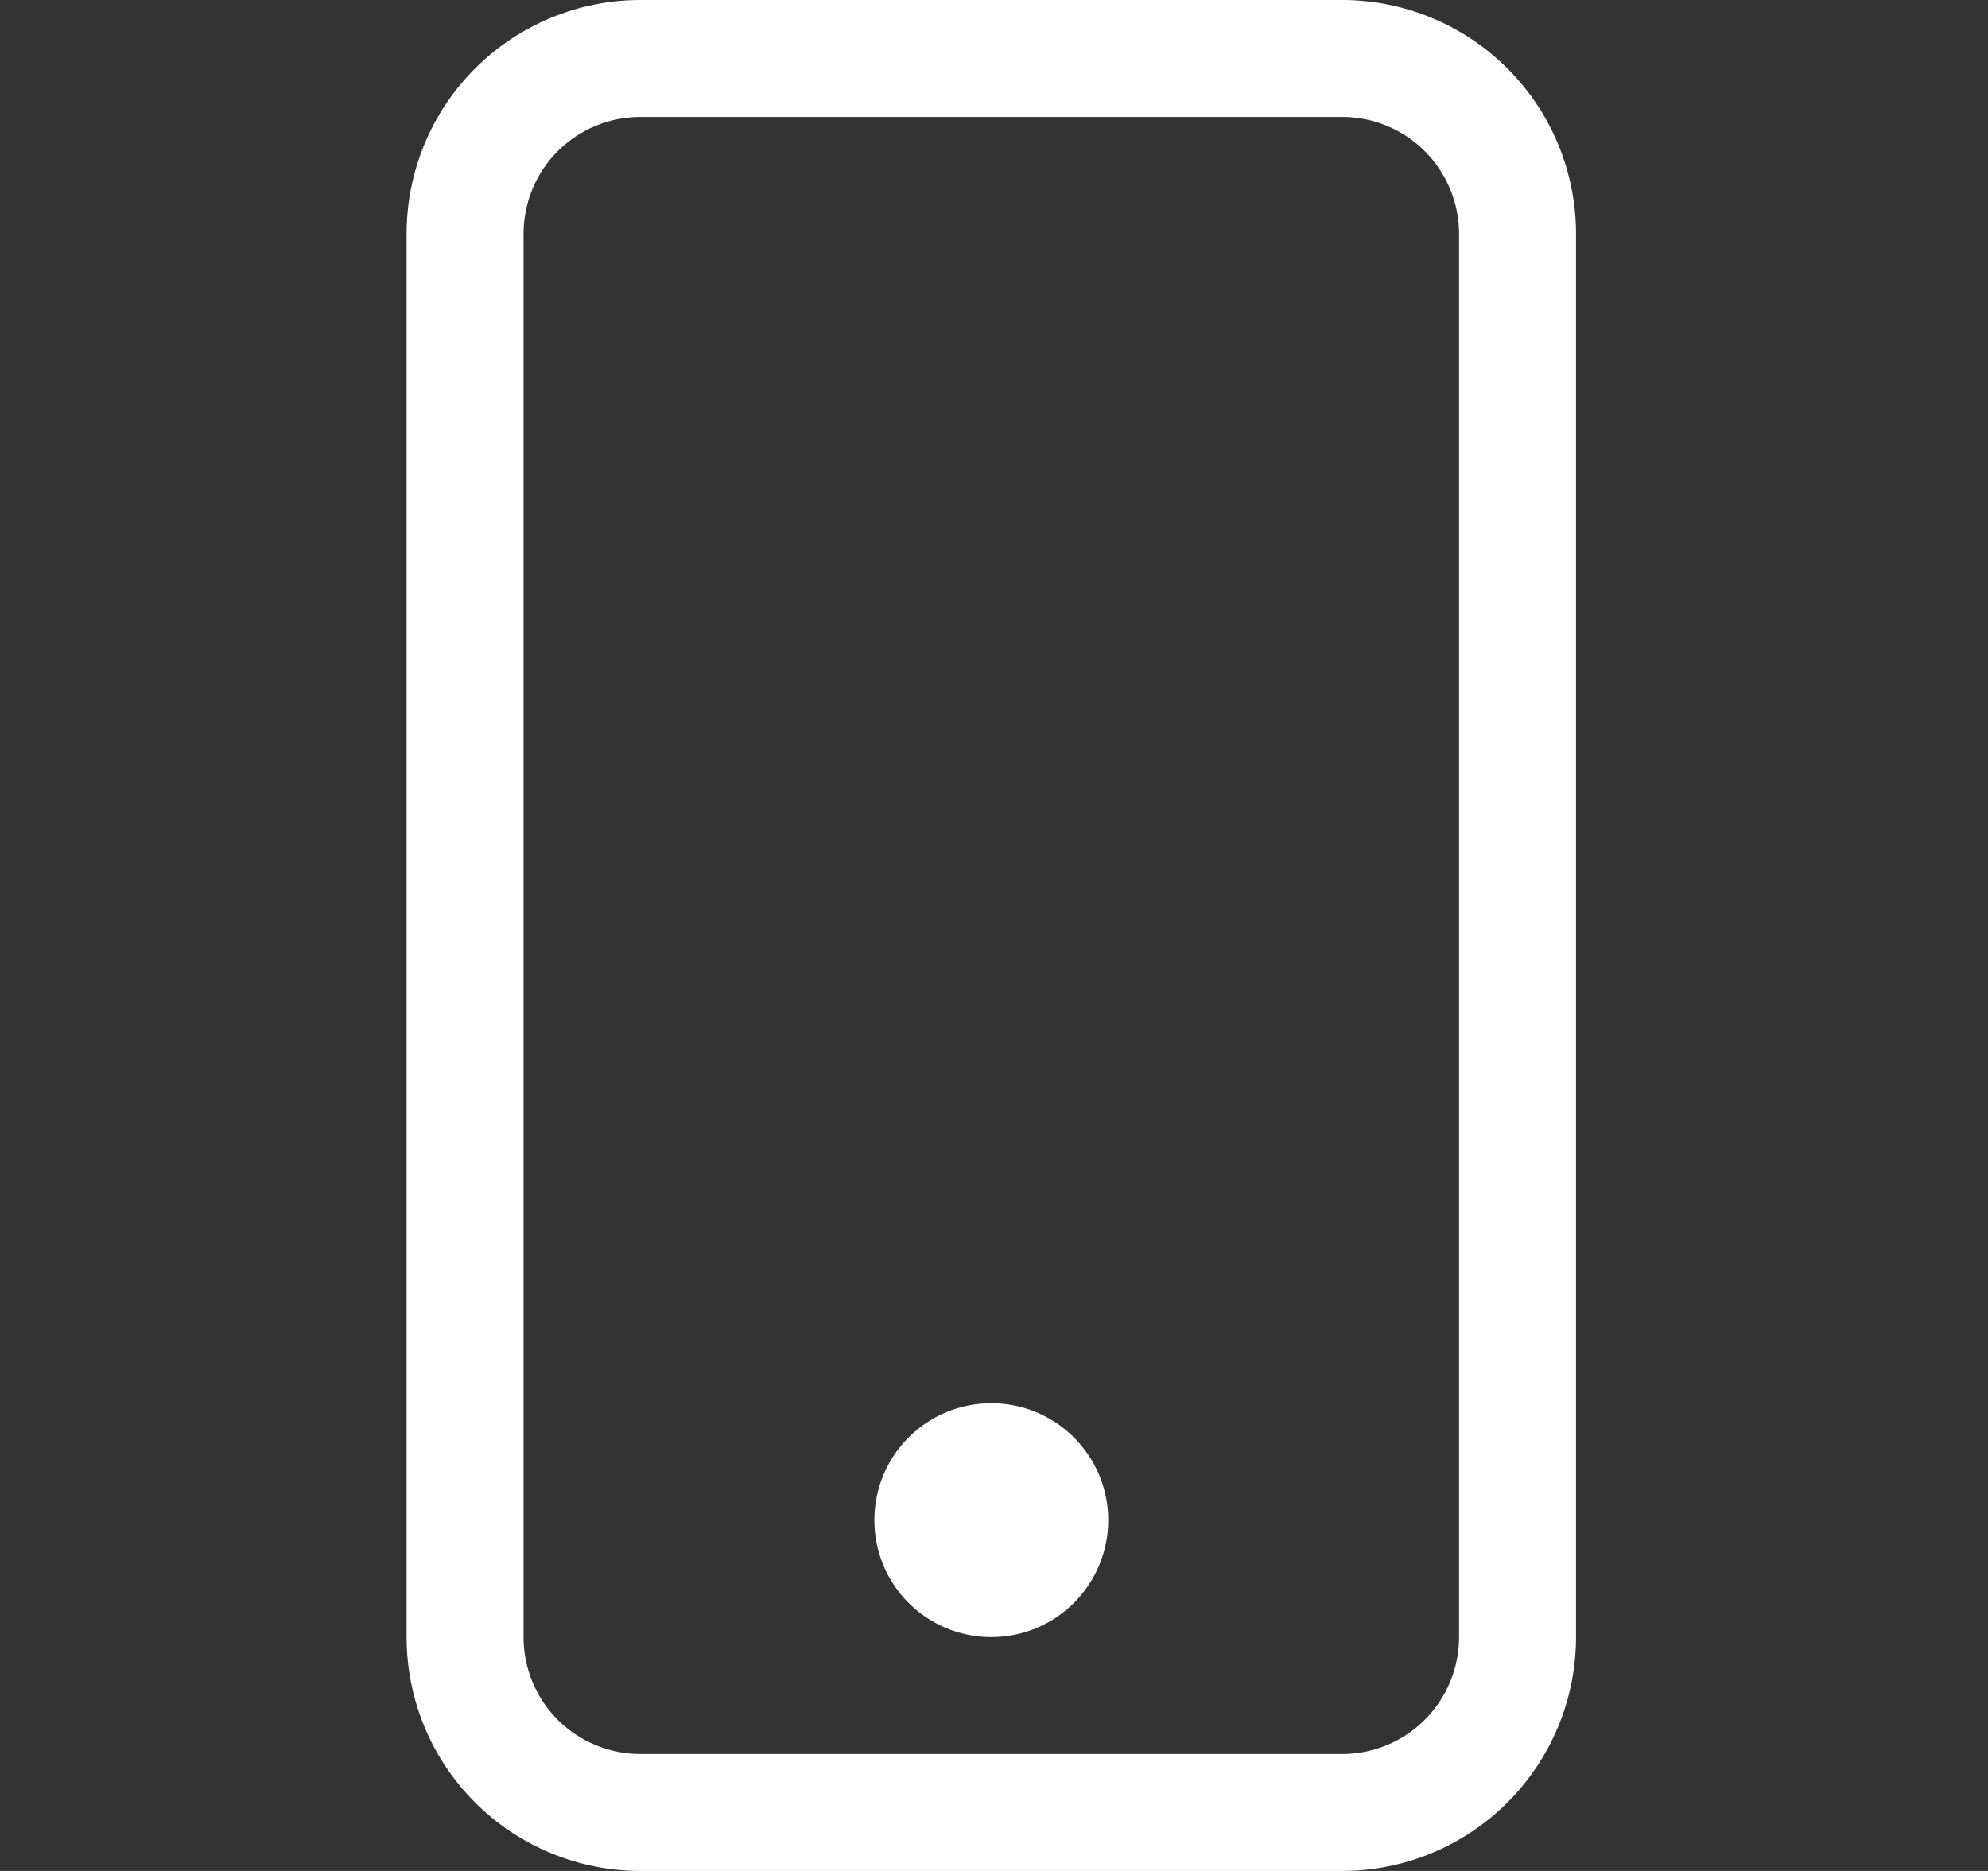 <svg width="17" height="16" viewBox="0 0 17 16" fill="none" xmlns="http://www.w3.org/2000/svg">
<rect x="0" y="0" width="17" height="16" fill="#333333" stroke="none"/>
<g clip-path="url(#clip0_60_2121)">
<path d="M11.477 1C11.742 1 11.996 1.105 12.184 1.293C12.371 1.48 12.477 1.735 12.477 2V14C12.477 14.265 12.371 14.52 12.184 14.707C11.996 14.895 11.742 15 11.477 15H5.477C5.211 15 4.957 14.895 4.769 14.707C4.582 14.52 4.477 14.265 4.477 14V2C4.477 1.735 4.582 1.48 4.769 1.293C4.957 1.105 5.211 1 5.477 1H11.477ZM5.477 0C4.946 0 4.437 0.211 4.062 0.586C3.687 0.961 3.477 1.47 3.477 2V14C3.477 14.53 3.687 15.039 4.062 15.414C4.437 15.789 4.946 16 5.477 16H11.477C12.007 16 12.516 15.789 12.891 15.414C13.266 15.039 13.477 14.53 13.477 14V2C13.477 1.47 13.266 0.961 12.891 0.586C12.516 0.211 12.007 0 11.477 0L5.477 0Z" fill="white"/>
<path d="M8.477 14C8.742 14 8.996 13.895 9.184 13.707C9.371 13.52 9.477 13.265 9.477 13C9.477 12.735 9.371 12.48 9.184 12.293C8.996 12.105 8.742 12 8.477 12C8.211 12 7.957 12.105 7.769 12.293C7.582 12.48 7.477 12.735 7.477 13C7.477 13.265 7.582 13.52 7.769 13.707C7.957 13.895 8.211 14 8.477 14Z" fill="white"/>
</g>
<defs>
<clipPath id="clip0_60_2121">
<rect width="16" height="16" fill="white" transform="translate(0.477)"/>
</clipPath>
</defs>
</svg>
